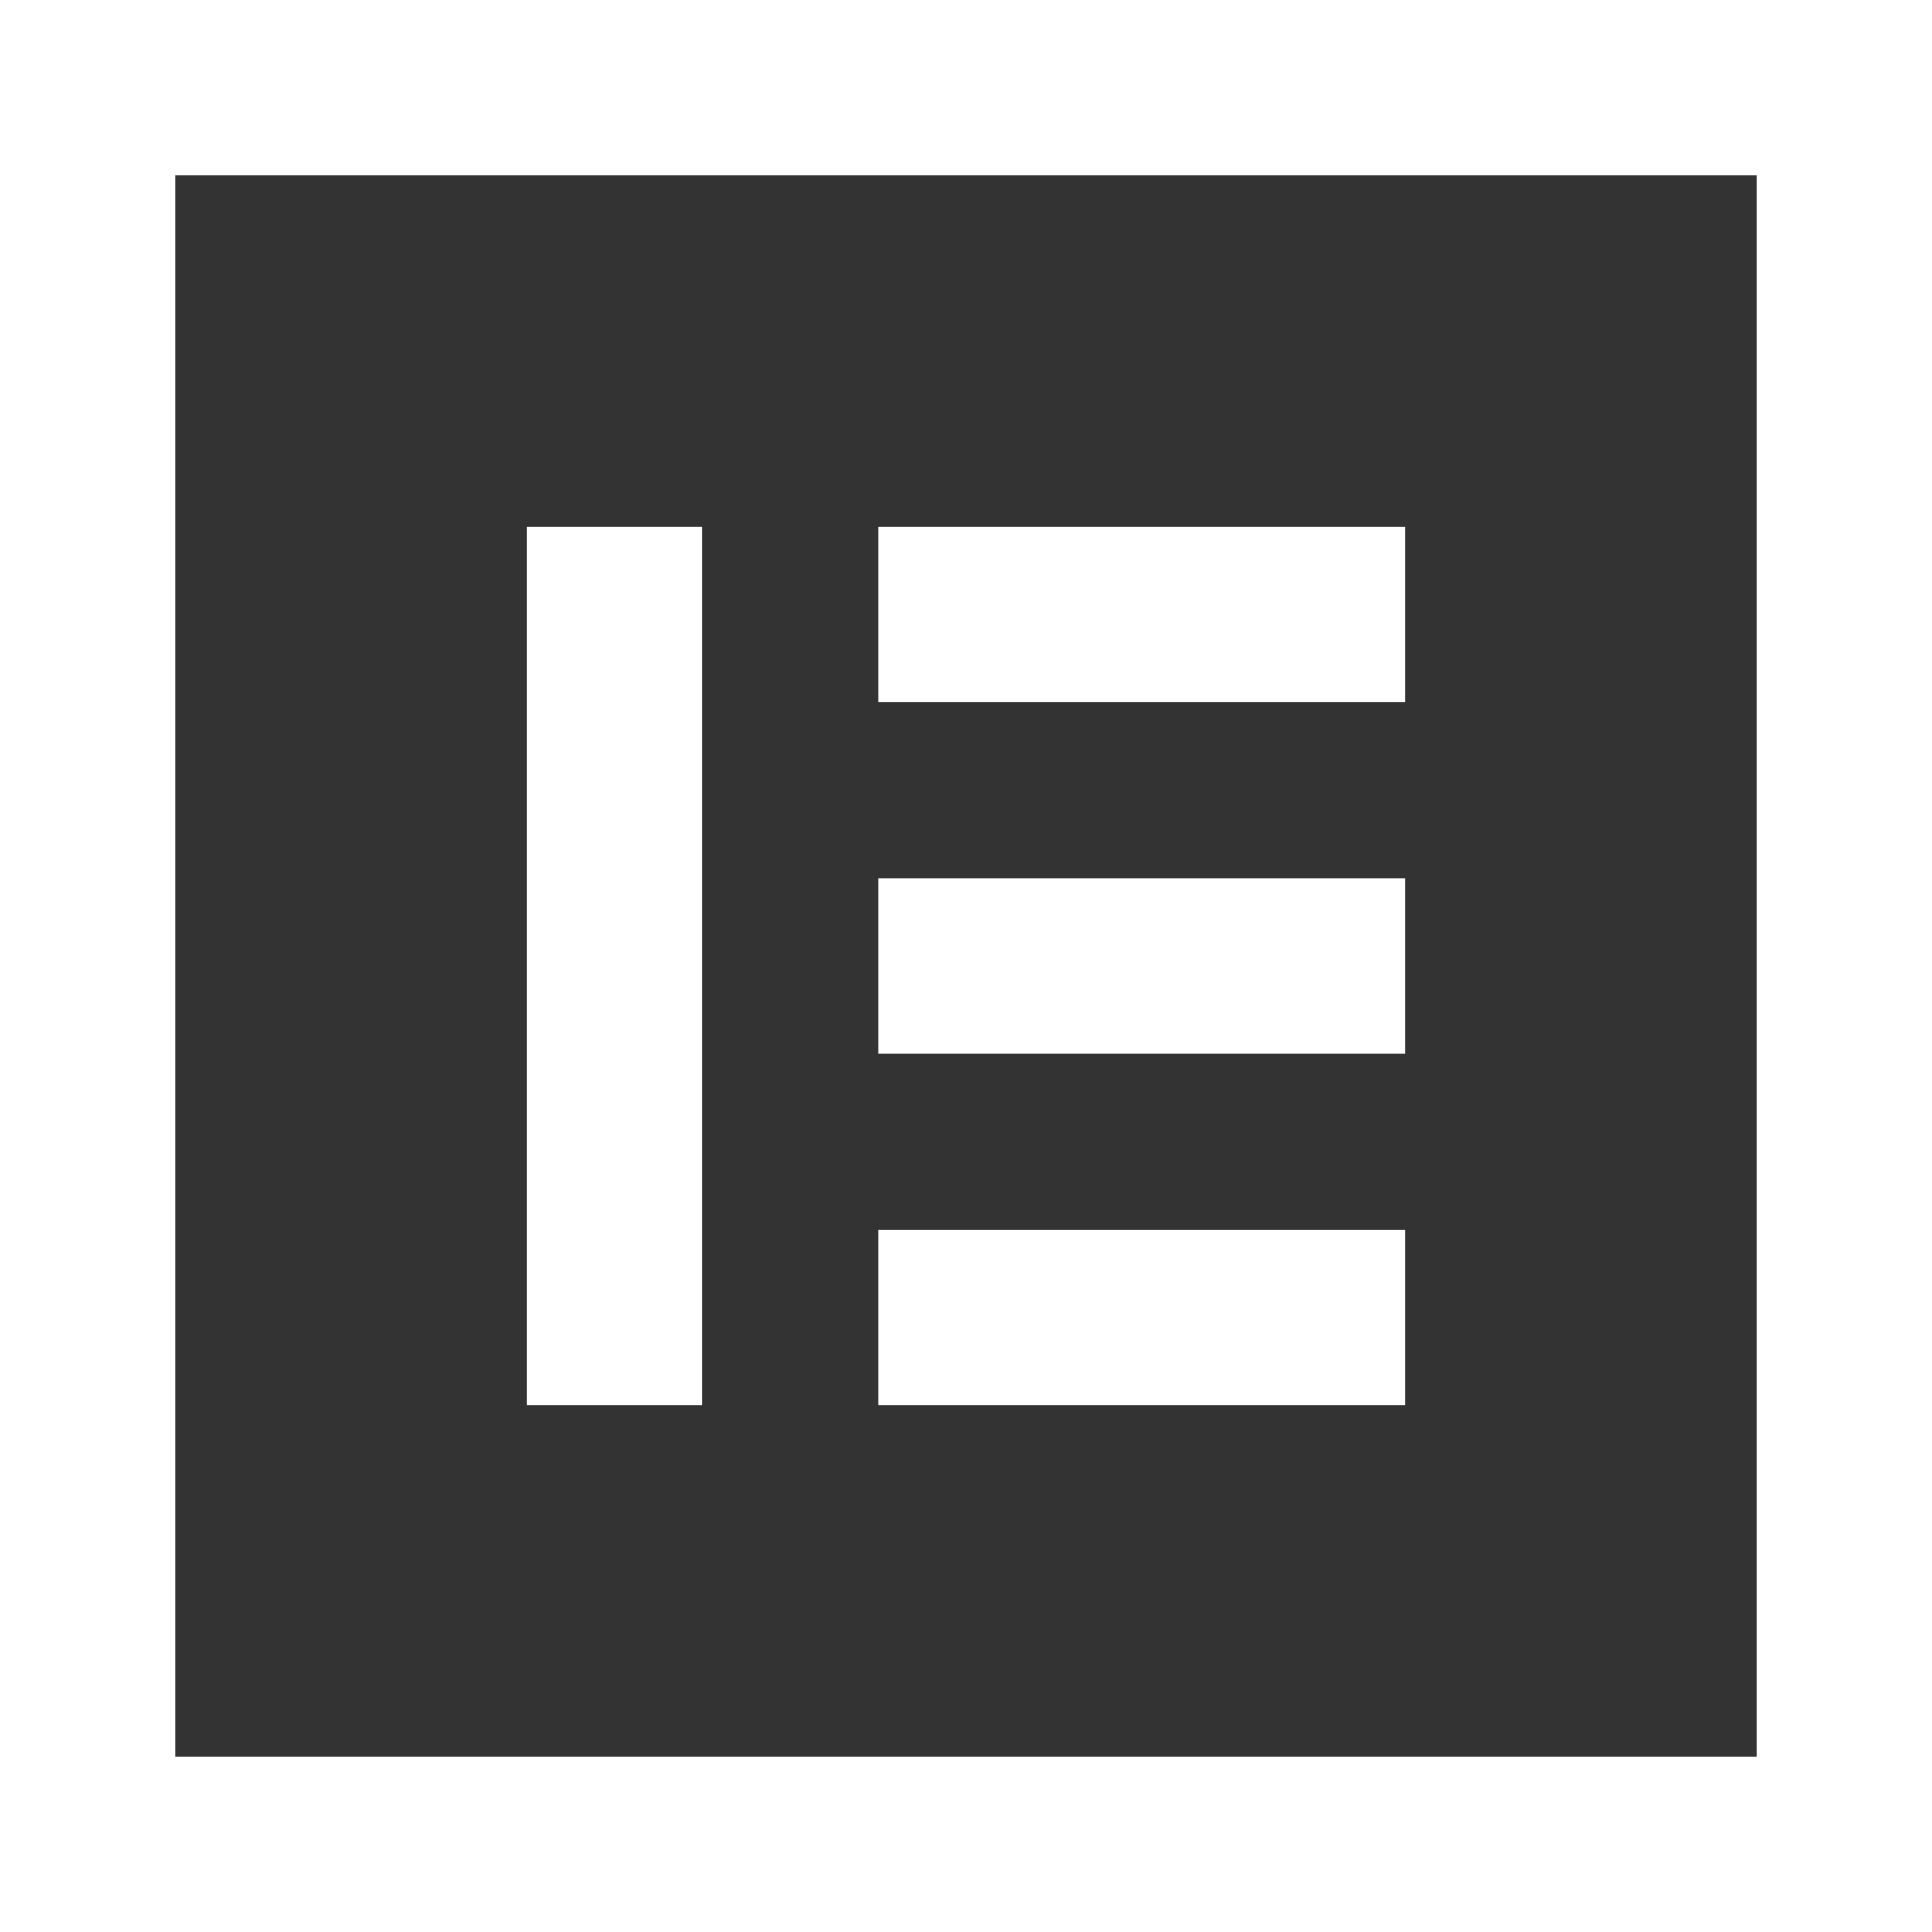 <svg xmlns="http://www.w3.org/2000/svg" width="34" height="34" viewBox="0 0 34 34" fill="none"><rect x="0" y="0" width="34" height="34" fill="#333333" stroke="none"/><path d="M0 0V34H34V0H0ZM3.091 3.091H30.909V30.909H3.091V3.091ZM9.273 9.273V24.727H12.364V9.273H9.273ZM15.454 9.273V12.364H24.727V9.273H15.454ZM15.454 15.454V18.546H24.727V15.454H15.454ZM15.454 21.636V24.727H24.727V21.636H15.454Z" fill="white"></path></svg>